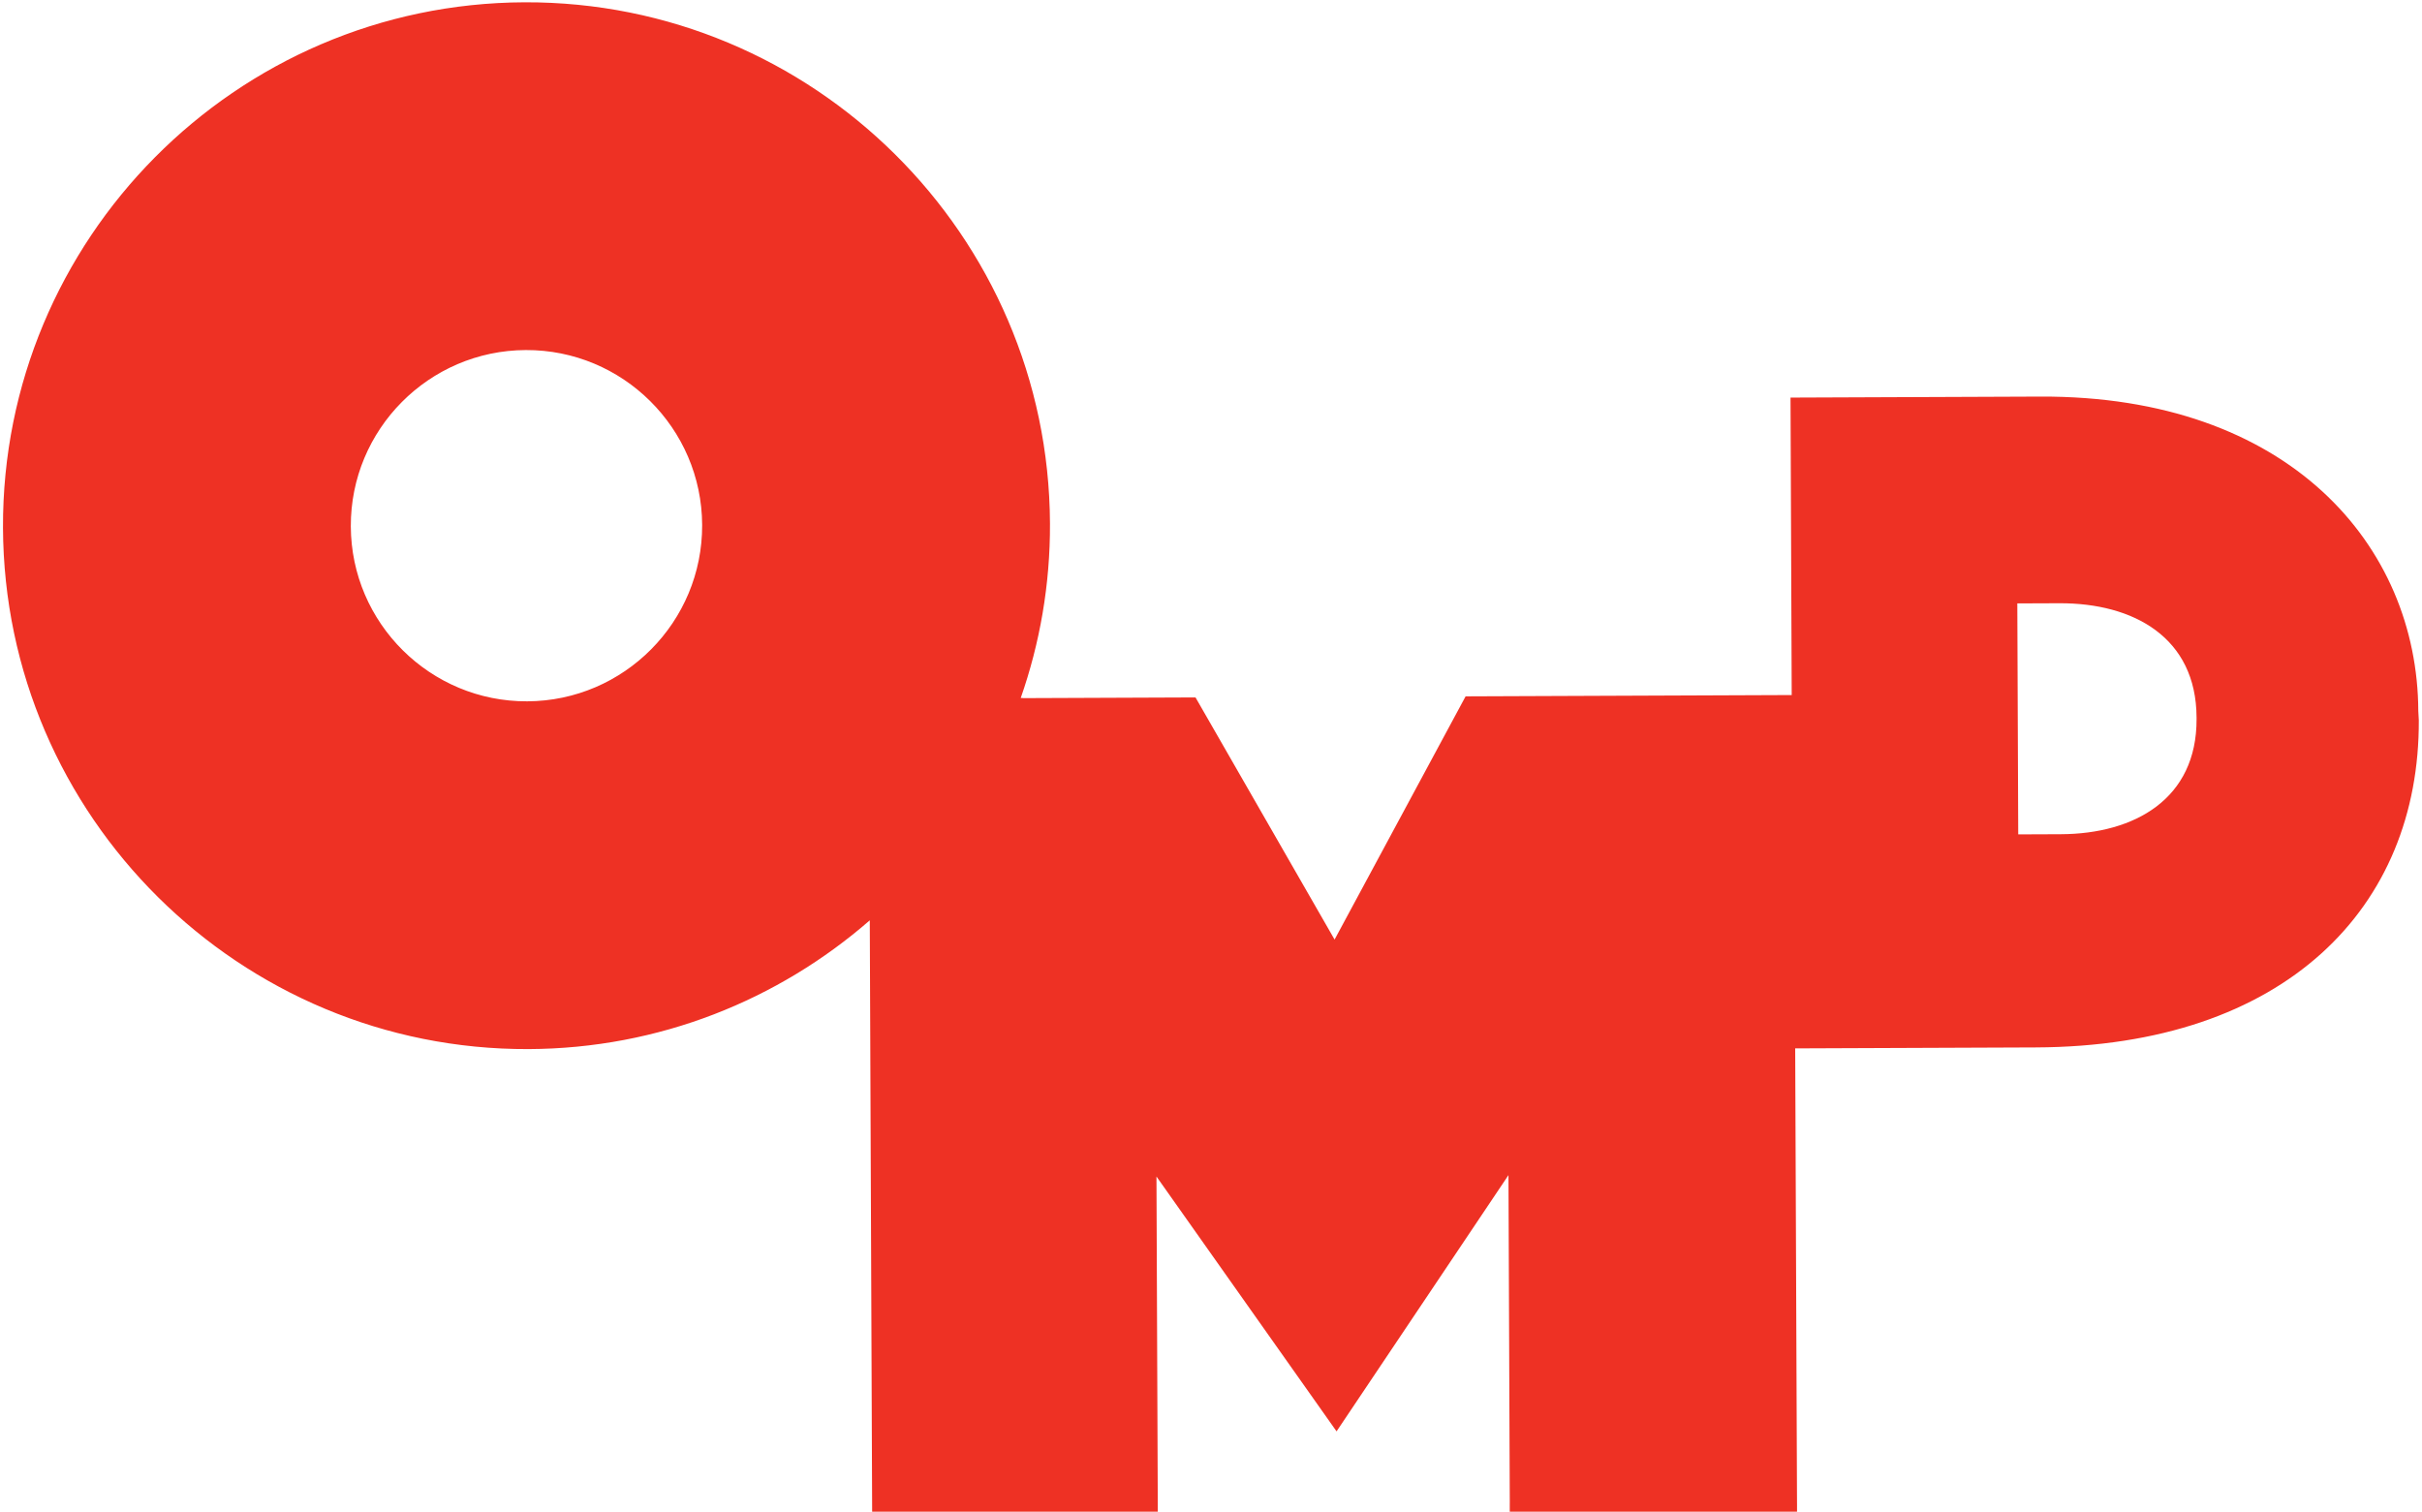 <?xml version="1.0" encoding="utf-8"?>
<!-- Generator: Adobe Illustrator 23.0.2, SVG Export Plug-In . SVG Version: 6.00 Build 0)  -->
<svg version="1.1" id="Layer_1" xmlns="http://www.w3.org/2000/svg" xmlns:xlink="http://www.w3.org/1999/xlink" x="0px" y="0px"
	 viewBox="0 0 324.614 202.649" enable-background="new 0 0 324.614 202.649" xml:space="preserve">
<path fill="#EE3124" d="M324.117,95.307c-0.089-22.206-17.374-42.276-50.649-42.143l-33.489,0.134l0.159,39.876l-43.707,0.175
	l-17.56,32.603l-18.638-32.458l-23.161,0.093c0.003-0.007,0.005-0.014,0.007-0.022l-0.273,0.001
	c2.561-7.323,3.953-15.187,3.92-23.376c-0.155-38.688-31.755-70.036-70.443-69.882C31.596,0.463,0.247,32.064,0.401,70.751
	c0.155,38.688,31.755,70.037,70.443,69.883c17.493-0.07,33.472-6.584,45.73-17.26l0.315,78.701v0.574h38.286v-0.254h0.001
	l-0.001-0.336v-0.577h-0.002l-0.175-43.765l24.137,34.162l23.041-34.351l0.176,43.953h-0.003v1.167h38.502v-1.167h-0.002
	l-0.244-60.942l32.218-0.129c33.508-0.134,51.463-18.793,51.363-43.85L324.117,95.307z M70.658,94.016
	c-12.983,0.052-23.587-10.468-23.639-23.451c-0.052-12.982,10.468-23.587,23.45-23.639c12.983-0.052,23.587,10.468,23.639,23.45
	C94.16,83.36,83.641,93.964,70.658,94.016z M276.209,111.829l-5.711,0.023l-0.124-30.963l5.627-0.022
	c9.982-0.04,18.356,4.599,18.398,15.312l0.001,0.207C294.443,107.093,286.107,111.789,276.209,111.829z"/>
</svg>
